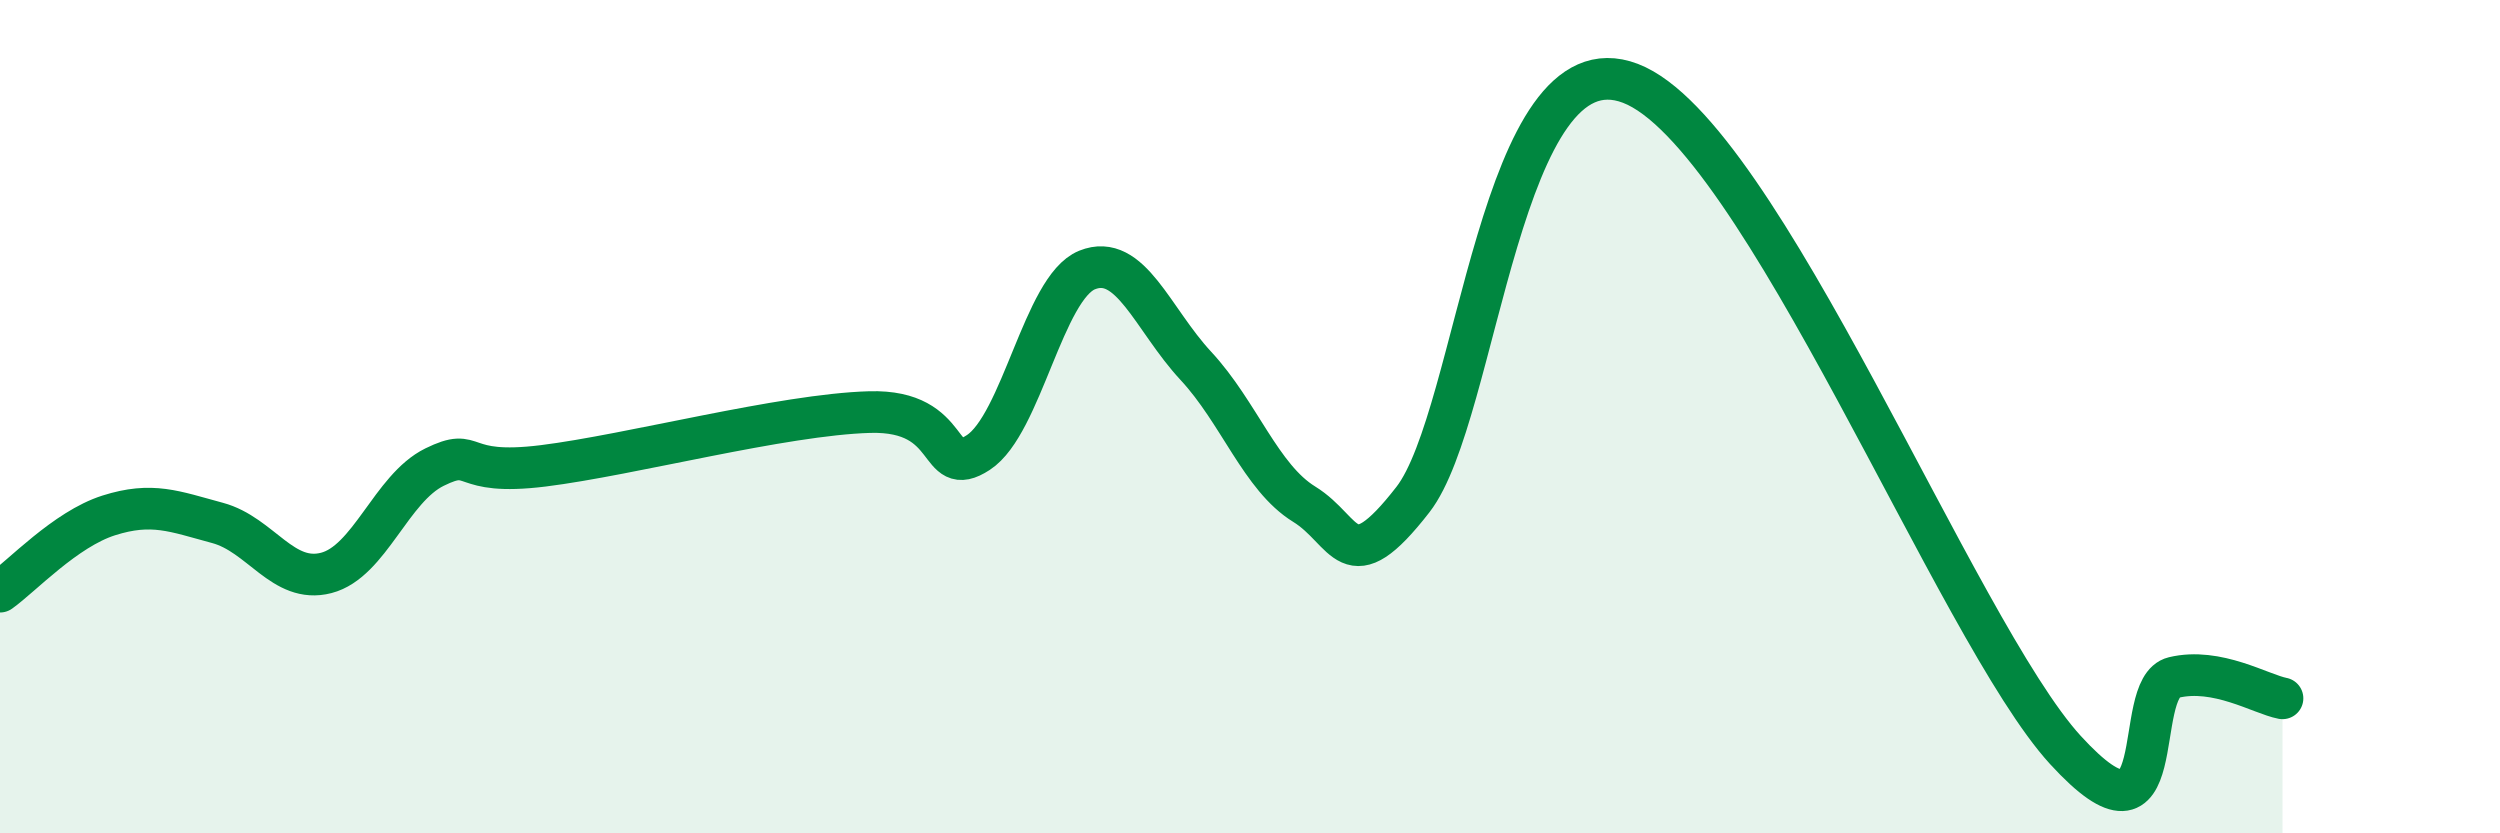 
    <svg width="60" height="20" viewBox="0 0 60 20" xmlns="http://www.w3.org/2000/svg">
      <path
        d="M 0,14.2 C 0.52,13.83 1.57,12.7 2.61,12.37 C 3.65,12.04 4.18,12.27 5.22,12.55 C 6.26,12.83 6.79,14.02 7.83,13.75 C 8.87,13.48 9.39,11.72 10.43,11.21 C 11.47,10.7 10.95,11.44 13.04,11.18 C 15.13,10.92 18.78,9.95 20.87,9.89 C 22.96,9.83 22.44,11.54 23.48,10.86 C 24.52,10.18 25.05,6.9 26.09,6.48 C 27.13,6.06 27.66,7.66 28.7,8.78 C 29.74,9.9 30.26,11.46 31.3,12.1 C 32.34,12.74 32.34,14.01 33.91,11.99 C 35.48,9.97 36,0.8 39.13,2 C 42.26,3.2 46.96,15.15 49.57,18 C 52.18,20.85 51.13,16.51 52.17,16.26 C 53.21,16.01 54.26,16.66 54.78,16.76L54.78 20L0 20Z"
        fill="#008740"
        opacity="0.1"
        stroke-linecap="round"
        stroke-linejoin="round"
      />
      <path
        d="M 0,14.2 C 0.52,13.83 1.57,12.7 2.61,12.37 C 3.65,12.04 4.18,12.27 5.22,12.55 C 6.26,12.83 6.79,14.02 7.83,13.75 C 8.87,13.48 9.39,11.72 10.43,11.21 C 11.47,10.7 10.95,11.44 13.04,11.18 C 15.13,10.92 18.78,9.95 20.87,9.89 C 22.96,9.83 22.44,11.54 23.48,10.86 C 24.52,10.18 25.05,6.9 26.09,6.48 C 27.13,6.06 27.66,7.66 28.7,8.78 C 29.74,9.9 30.26,11.46 31.3,12.1 C 32.34,12.74 32.34,14.01 33.91,11.99 C 35.48,9.97 36,0.8 39.13,2 C 42.26,3.2 46.96,15.15 49.57,18 C 52.18,20.85 51.13,16.51 52.17,16.26 C 53.21,16.01 54.26,16.66 54.78,16.76"
        stroke="#008740"
        stroke-width="1"
        fill="none"
        stroke-linecap="round"
        stroke-linejoin="round"
      />
    </svg>
  
